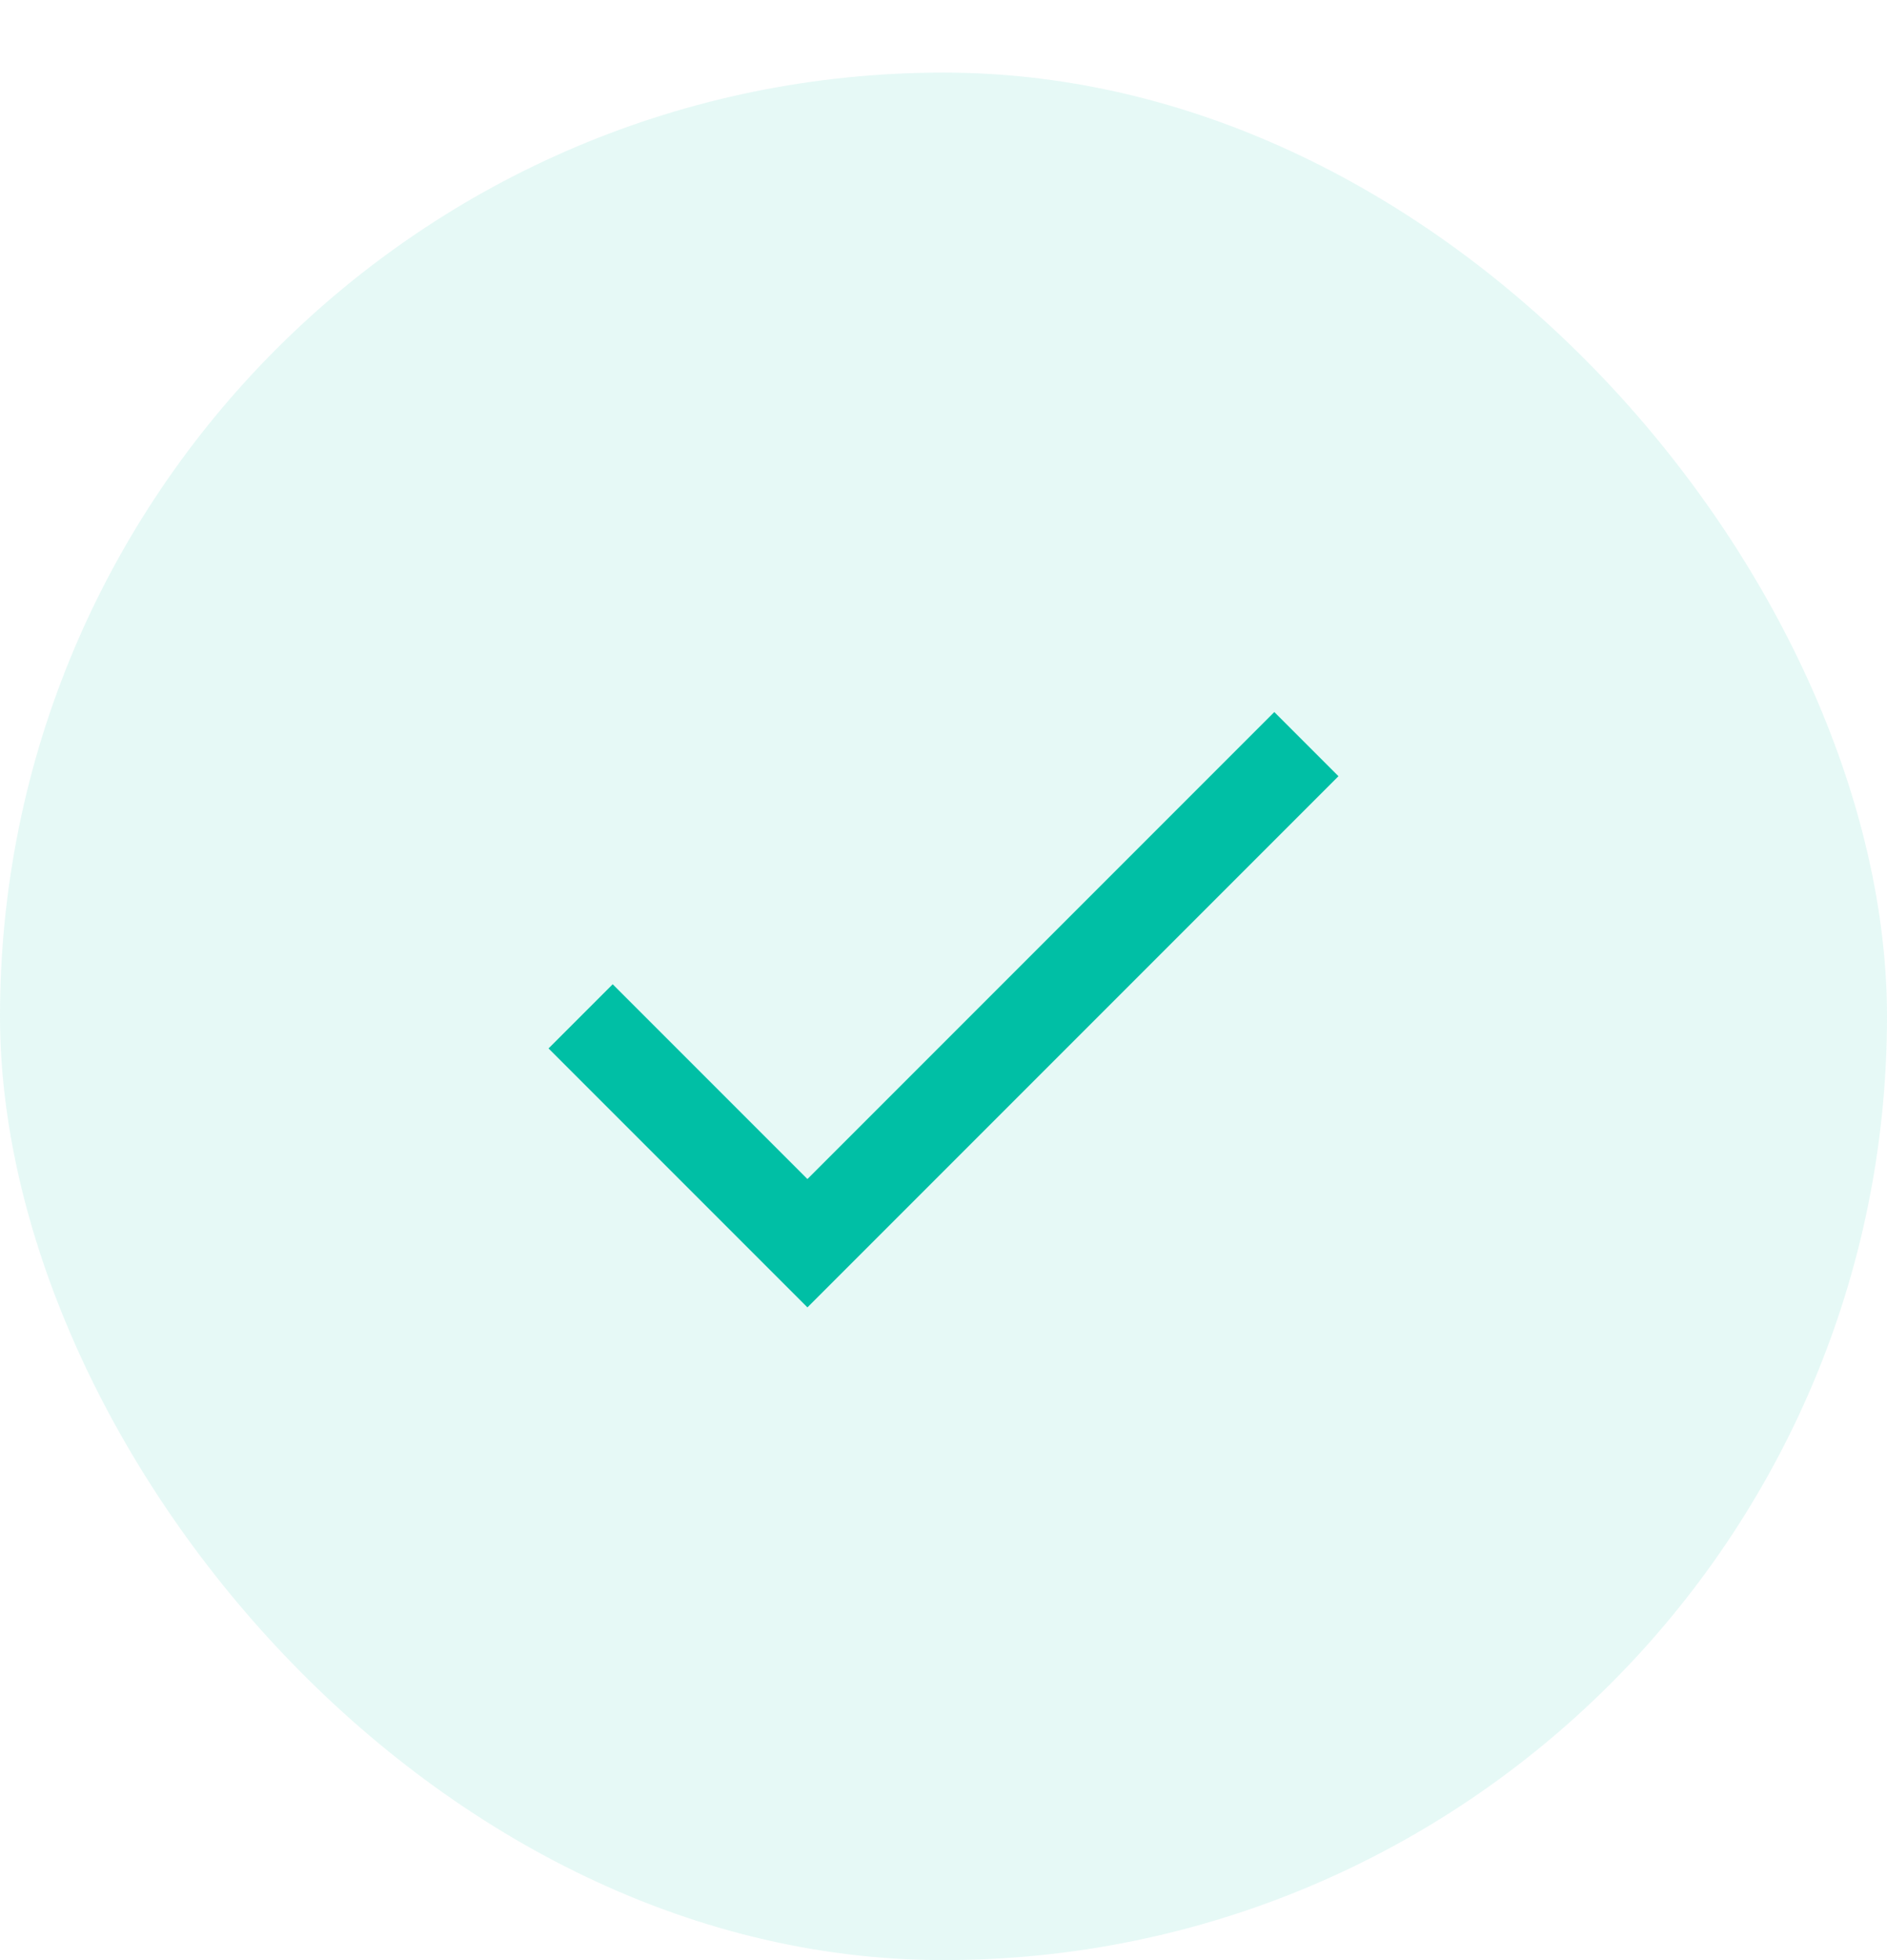 <svg width="26" height="27" viewBox="0 0 26 27" fill="none" xmlns="http://www.w3.org/2000/svg">
<rect y="1" width="26" height="26" rx="13" fill="#00BFA5" fill-opacity="0.1"/>
<path d="M18 10.25L11.125 17.125L8 14" stroke="#00BFA5" stroke-width="1.25"/>
</svg>
